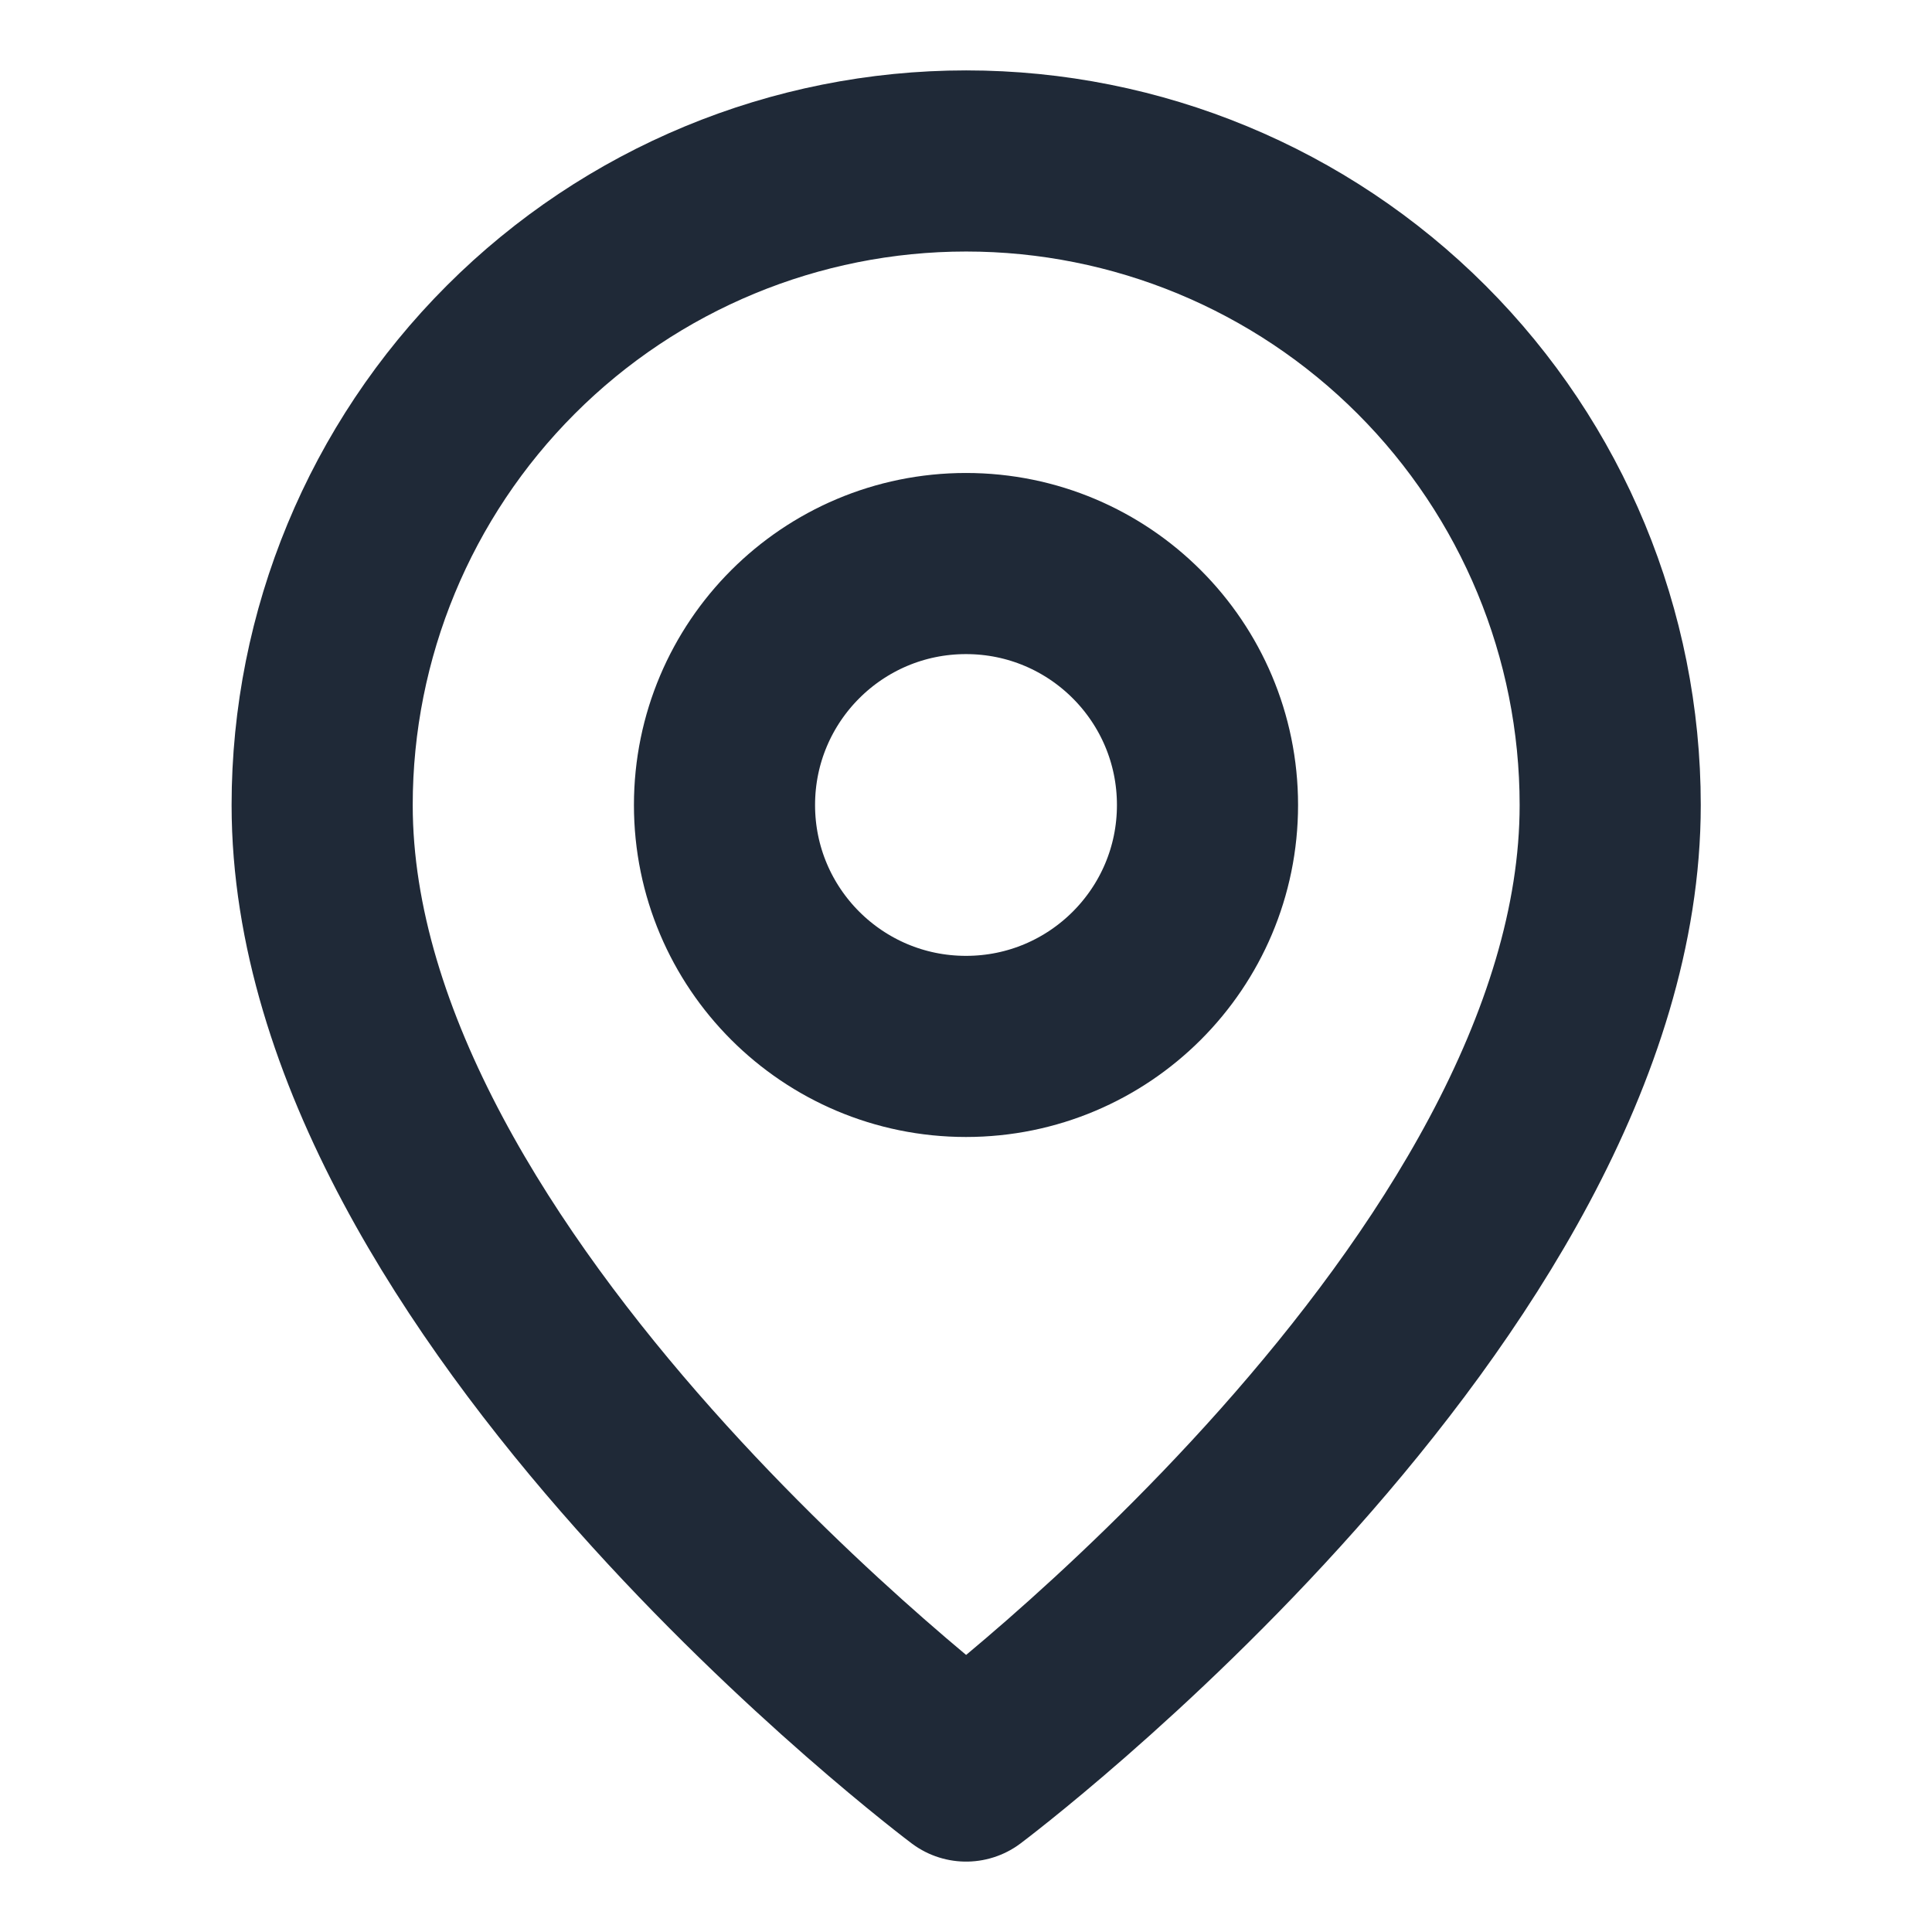 <svg width="16" height="16" viewBox="0 0 16 16" fill="none" xmlns="http://www.w3.org/2000/svg">
    <path
        d="M13.335 6.667C13.335 10.667 8.001 14.667 8.001 14.667C8.001 14.667 2.668 10.667 2.668 6.667C2.668 5.252 3.23 3.896 4.23 2.896C5.23 1.895 6.587 1.333 8.001 1.333C9.416 1.333 10.772 1.895 11.773 2.896C12.773 3.896 13.335 5.252 13.335 6.667Z"
        stroke="#1F2937" stroke-width="1.5" stroke-linecap="round" stroke-linejoin="round" />
    <path
        d="M8 8.666C9.105 8.666 10 7.771 10 6.667C10 5.562 9.105 4.667 8 4.667C6.895 4.667 6 5.562 6 6.667C6 7.771 6.895 8.666 8 8.666Z"
        stroke="#1F2937" stroke-width="1.5" stroke-linecap="round" stroke-linejoin="round" />
</svg>